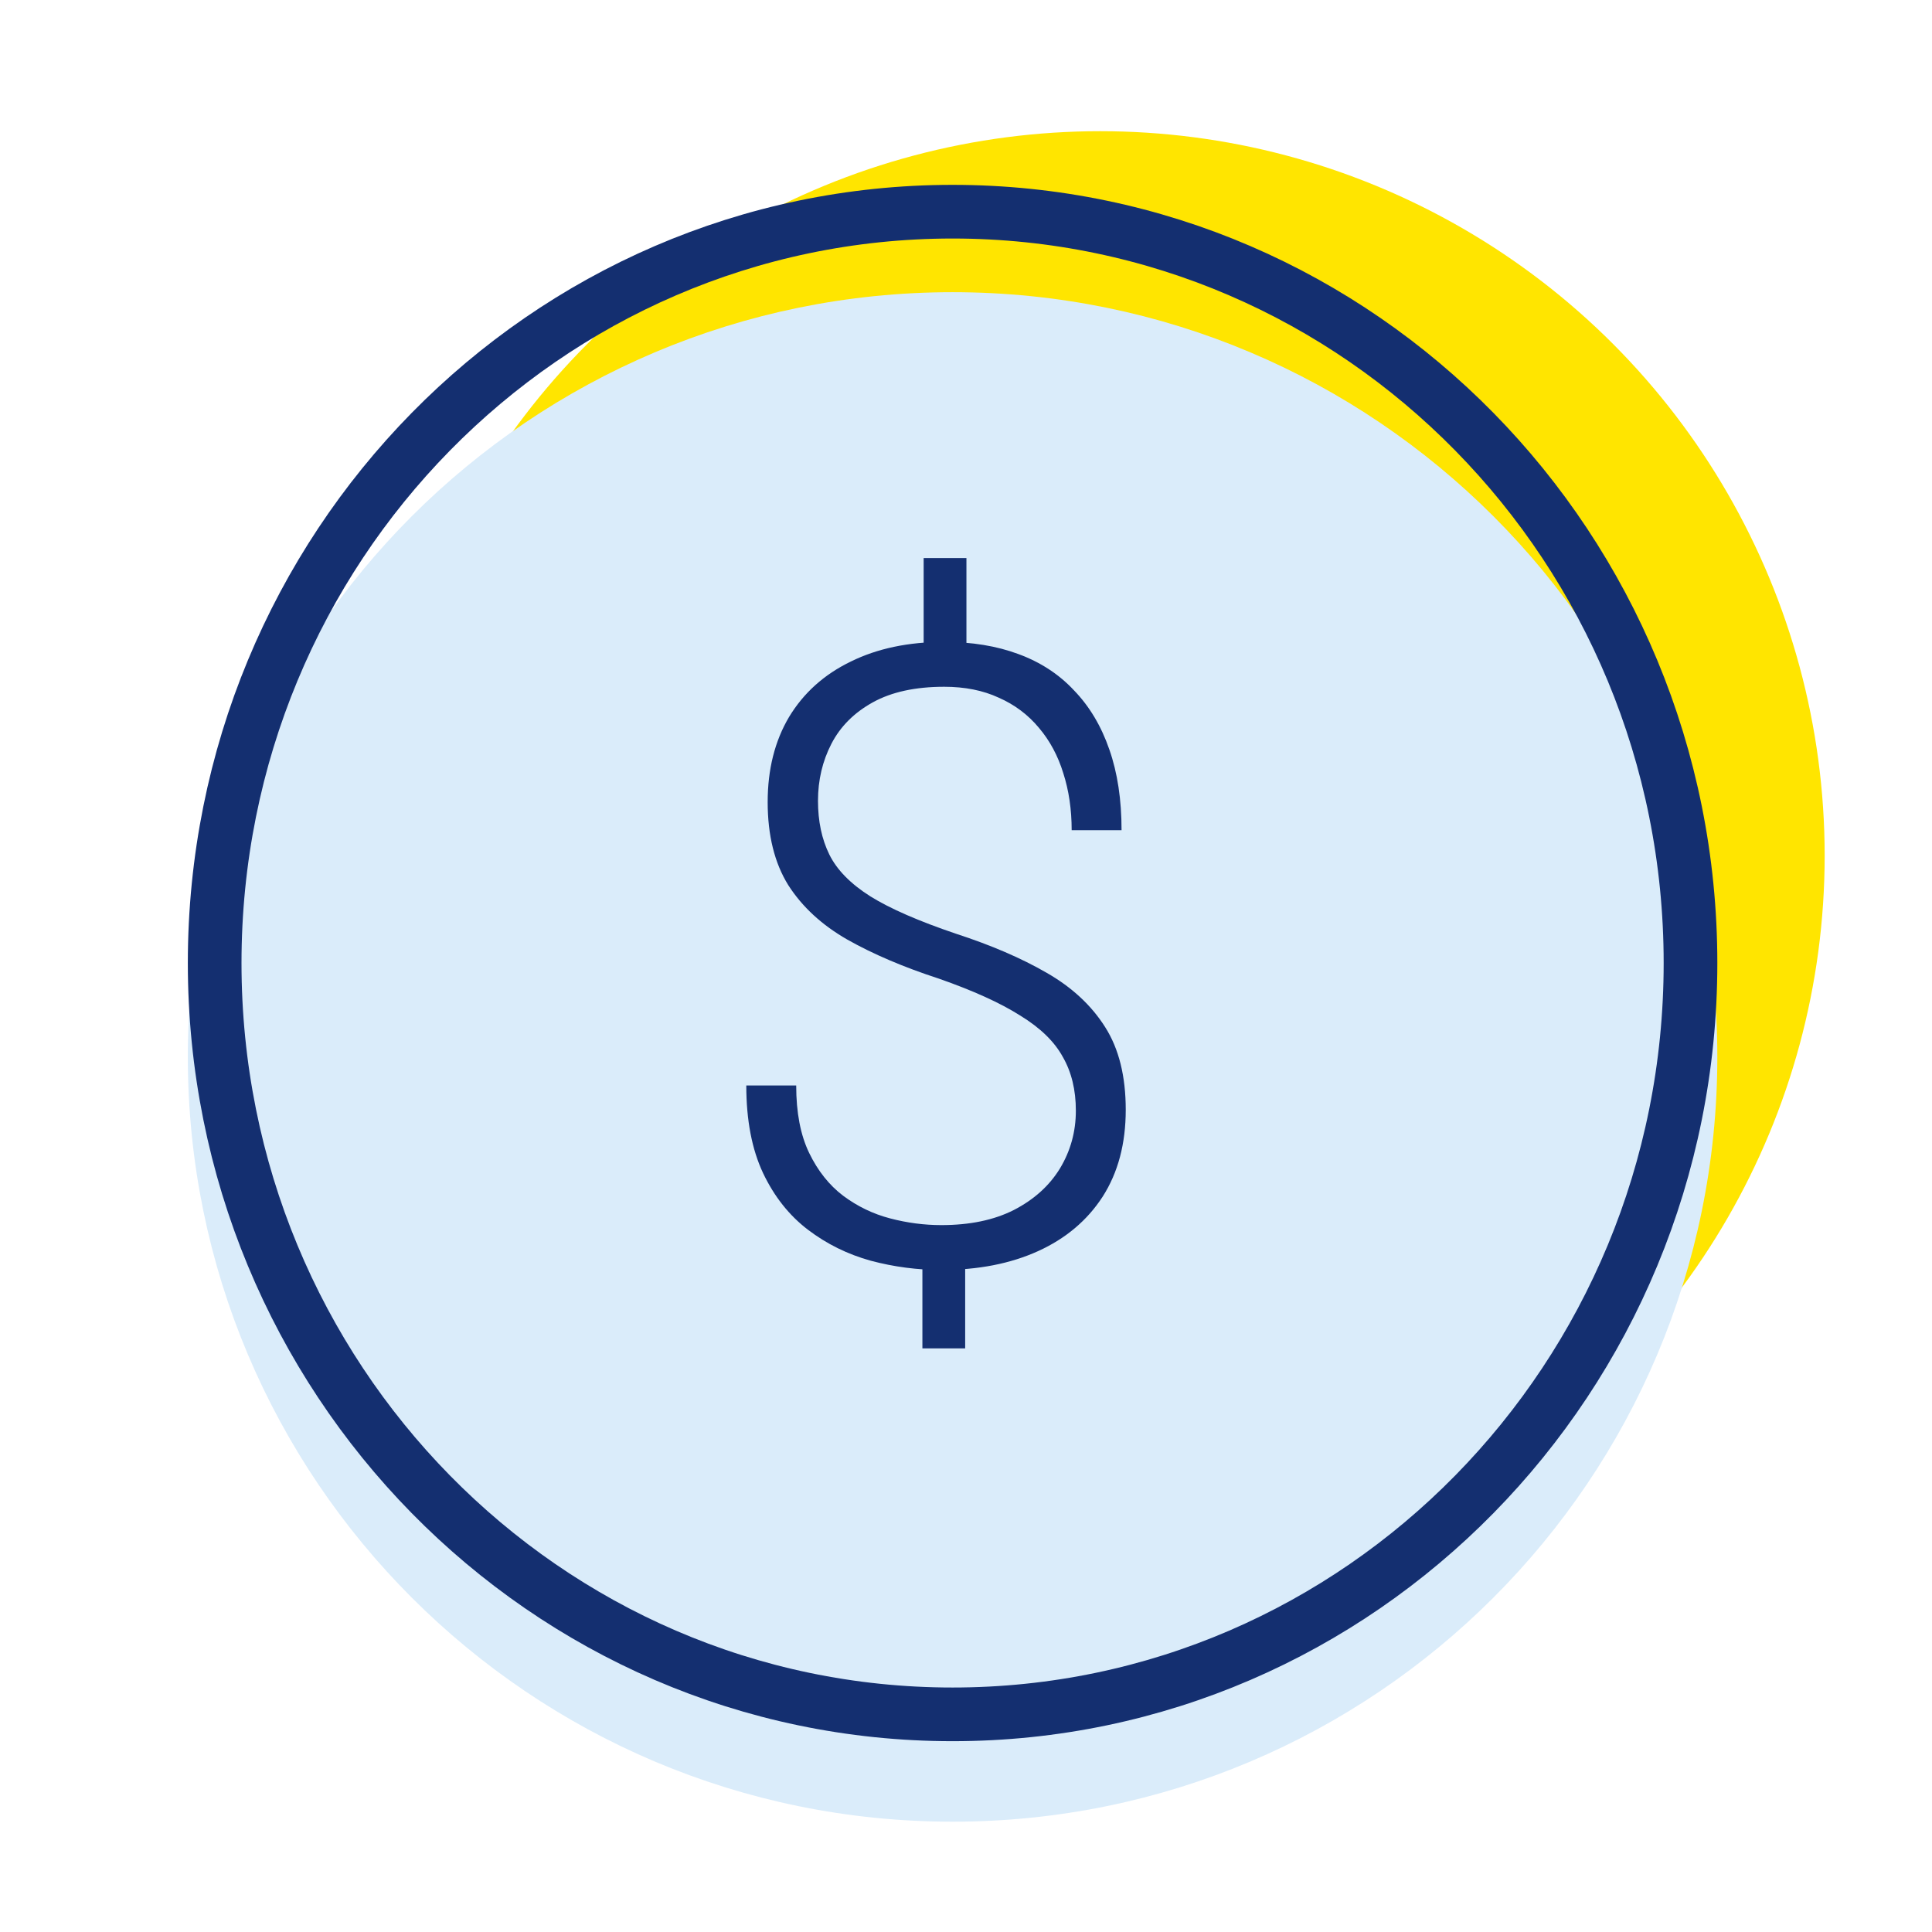 <svg width="72" height="72" viewBox="0 0 72 72" fill="none" xmlns="http://www.w3.org/2000/svg">
<circle cx="41" cy="31.889" r="27" fill="#FFE500"/>
<path d="M8 39.389C8 54.577 20.312 66.889 35.5 66.889C50.688 66.889 63 54.577 63 39.389C63 24.201 50.688 11.889 35.5 11.889C20.312 11.889 8 24.201 8 39.389Z" fill="#DAECFA" stroke="#DAECFA" stroke-width="2" stroke-linecap="round" stroke-linejoin="round"/>
<path d="M8 35.889C8 51.353 20.312 63.889 35.5 63.889C50.688 63.889 63 51.353 63 35.889C63 20.425 50.688 7.889 35.5 7.889C20.312 7.889 8 20.425 8 35.889Z" stroke="#142F70" stroke-width="2" stroke-linecap="round" stroke-linejoin="round"/>
<path d="M36.016 20.797V24.938H34.422V20.797H36.016ZM35.969 46.391V50.25H34.375V46.391H35.969ZM40.094 41.391C40.094 40.62 39.932 39.953 39.609 39.391C39.297 38.818 38.766 38.302 38.016 37.844C37.276 37.375 36.266 36.917 34.984 36.469C33.672 36.042 32.536 35.557 31.578 35.016C30.63 34.474 29.896 33.797 29.375 32.984C28.865 32.161 28.609 31.13 28.609 29.891C28.609 28.672 28.875 27.615 29.406 26.719C29.948 25.823 30.713 25.135 31.703 24.656C32.693 24.167 33.854 23.922 35.188 23.922C36.219 23.922 37.141 24.073 37.953 24.375C38.776 24.677 39.469 25.13 40.031 25.734C40.604 26.328 41.042 27.062 41.344 27.938C41.646 28.802 41.797 29.802 41.797 30.938H39.938C39.938 30.167 39.833 29.458 39.625 28.812C39.427 28.167 39.125 27.604 38.719 27.125C38.312 26.635 37.812 26.26 37.219 26C36.635 25.729 35.958 25.594 35.188 25.594C34.115 25.594 33.229 25.787 32.531 26.172C31.833 26.557 31.318 27.073 30.984 27.719C30.651 28.365 30.484 29.073 30.484 29.844C30.484 30.604 30.625 31.271 30.906 31.844C31.188 32.417 31.698 32.938 32.438 33.406C33.177 33.865 34.24 34.328 35.625 34.797C36.938 35.224 38.062 35.708 39 36.25C39.948 36.792 40.677 37.469 41.188 38.281C41.698 39.083 41.953 40.109 41.953 41.359C41.953 42.62 41.667 43.698 41.094 44.594C40.521 45.479 39.719 46.156 38.688 46.625C37.656 47.094 36.453 47.328 35.078 47.328C34.193 47.328 33.318 47.214 32.453 46.984C31.588 46.745 30.807 46.359 30.109 45.828C29.412 45.297 28.854 44.594 28.438 43.719C28.021 42.833 27.812 41.745 27.812 40.453H29.672C29.672 41.464 29.833 42.302 30.156 42.969C30.479 43.635 30.901 44.167 31.422 44.562C31.953 44.958 32.536 45.24 33.172 45.406C33.807 45.573 34.443 45.656 35.078 45.656C36.141 45.656 37.042 45.469 37.781 45.094C38.531 44.708 39.104 44.193 39.5 43.547C39.896 42.891 40.094 42.172 40.094 41.391Z" fill="#142F70"/>
</svg>
